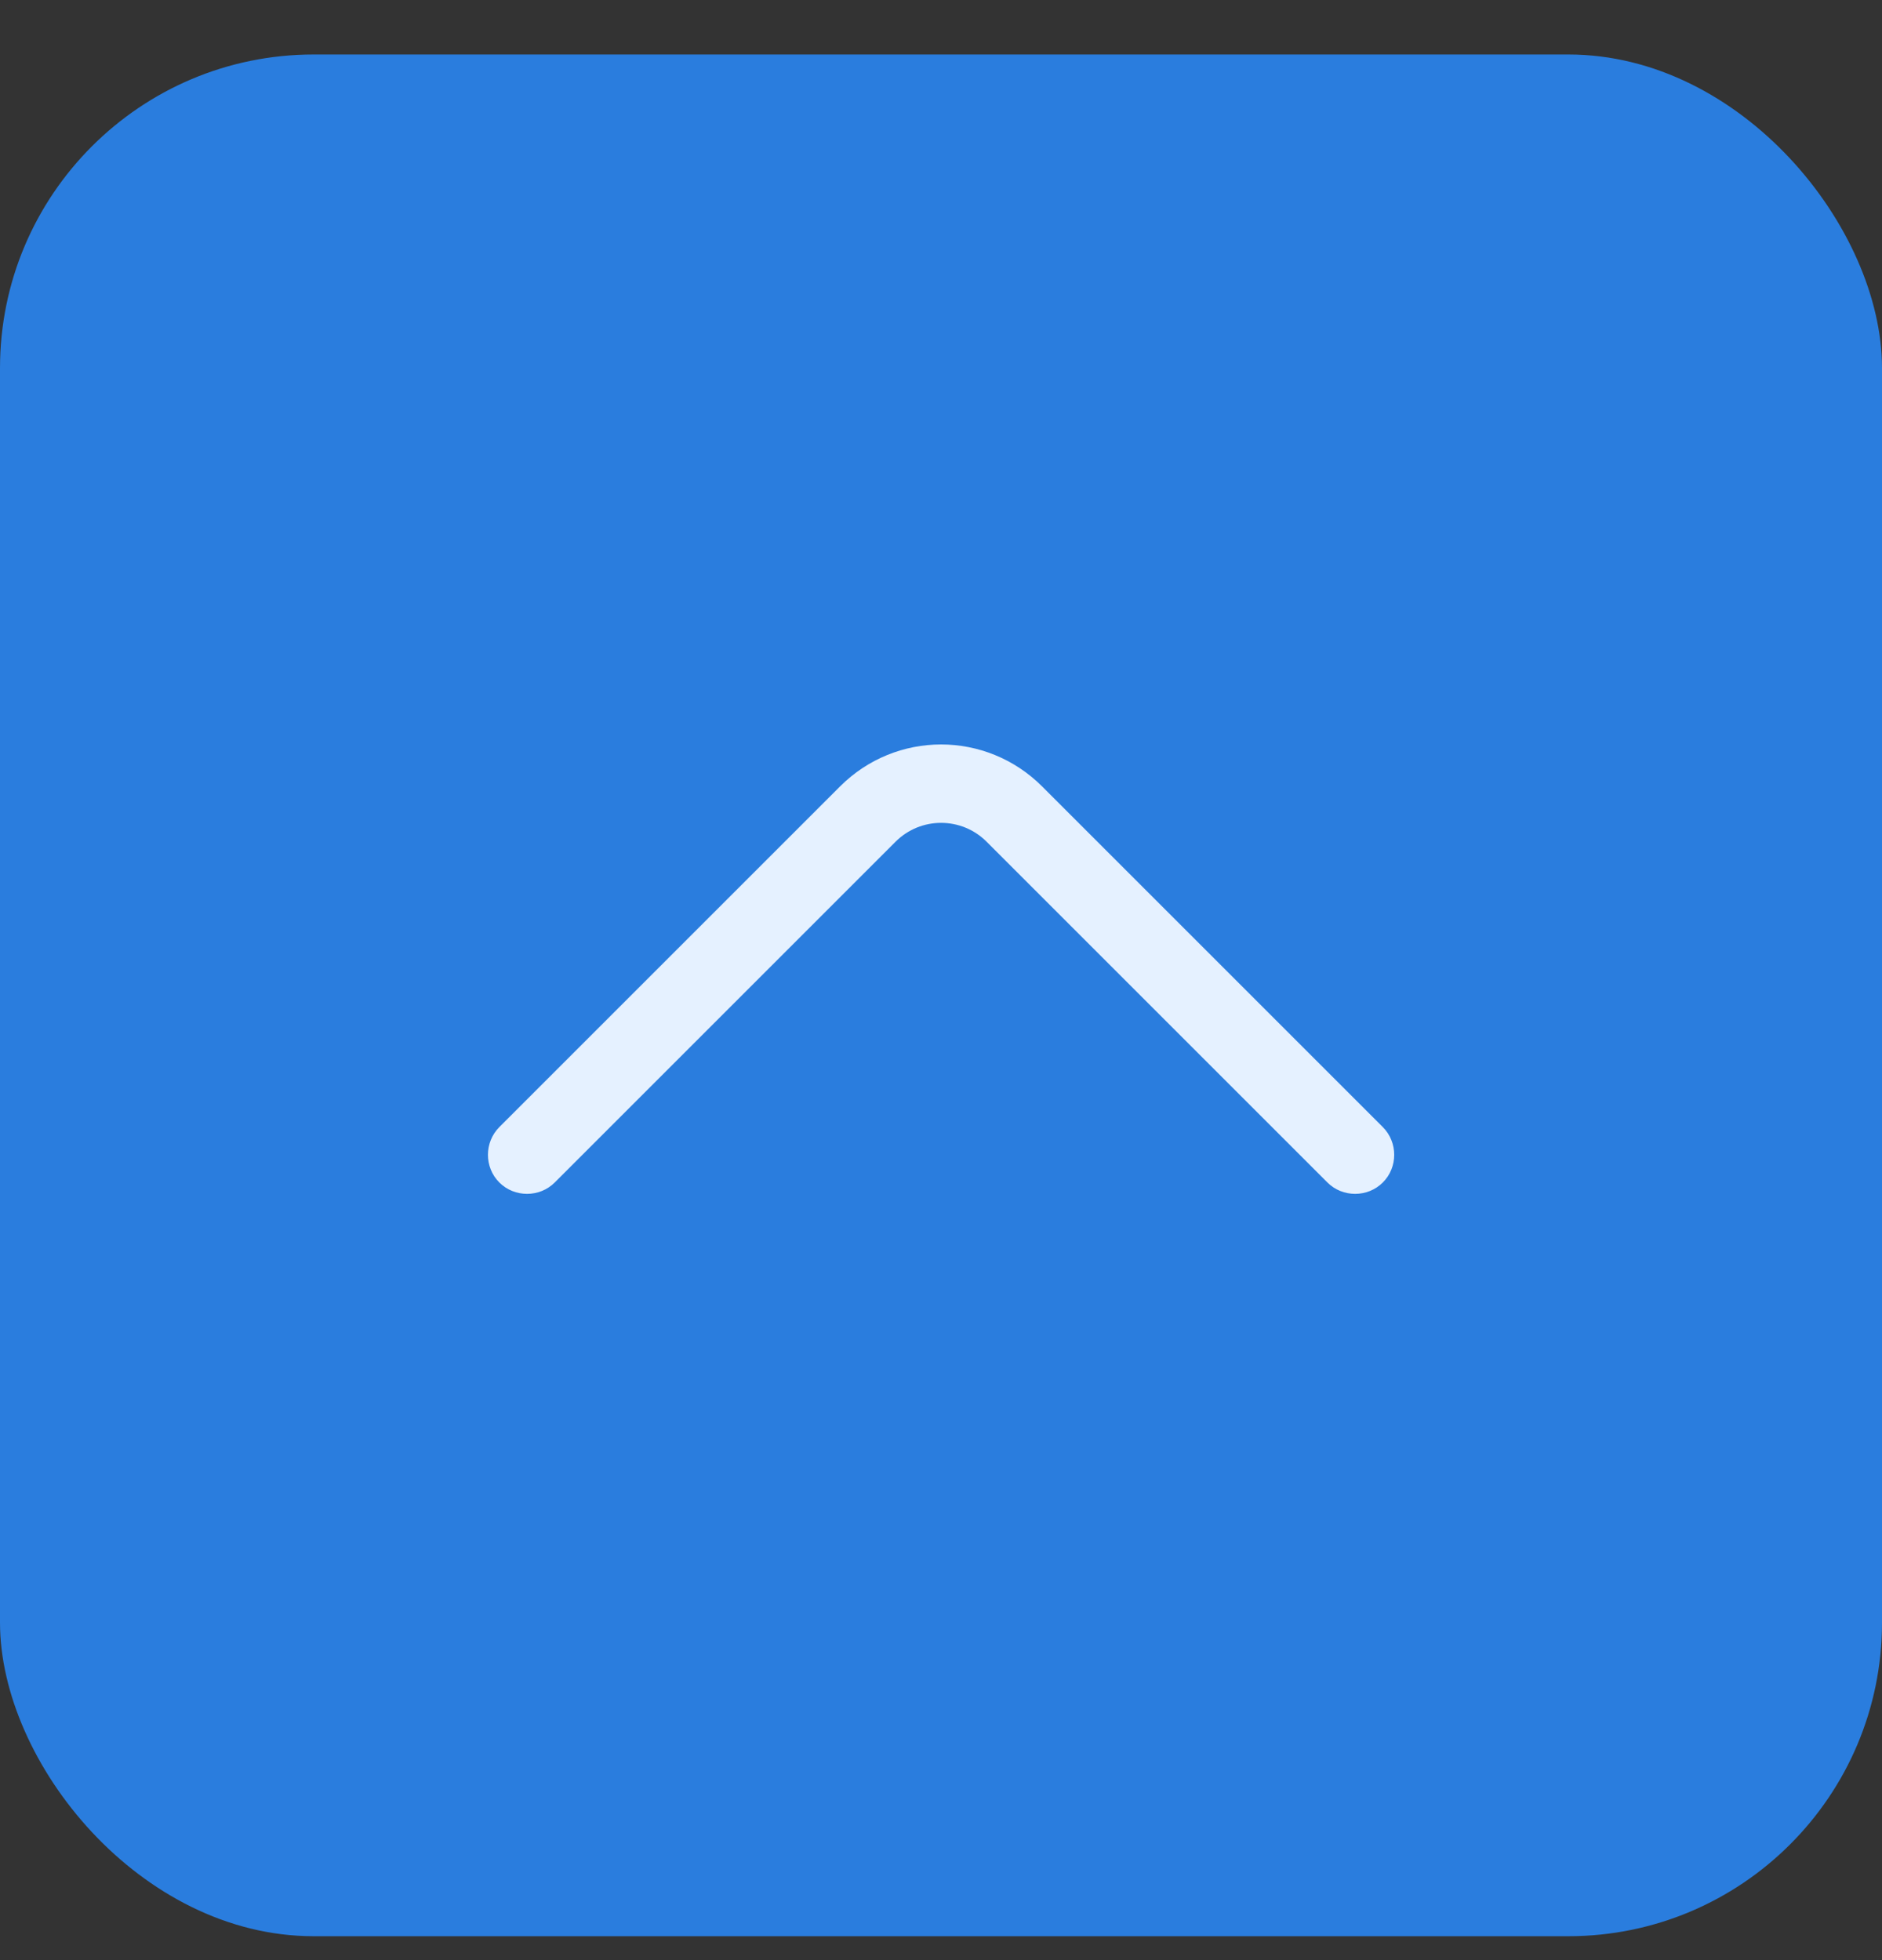 <svg width="24" height="25" viewBox="0 0 24 25" fill="none" xmlns="http://www.w3.org/2000/svg">
<rect x="0" y="0" width="24" height="25" fill="#333333" stroke="none"/>
<rect y="0.695" width="24" height="24" rx="4" fill="#2A7DDE"/>
<path d="M12.001 9.495C12.468 9.495 12.934 9.675 13.288 10.029L17.634 14.375C17.828 14.569 17.828 14.889 17.634 15.082C17.441 15.275 17.121 15.275 16.928 15.082L12.581 10.735C12.261 10.415 11.741 10.415 11.421 10.735L7.074 15.082C6.881 15.275 6.561 15.275 6.368 15.082C6.174 14.889 6.174 14.569 6.368 14.375L10.714 10.029C11.068 9.675 11.534 9.495 12.001 9.495Z" fill="#E5F1FF"/>
</svg>
